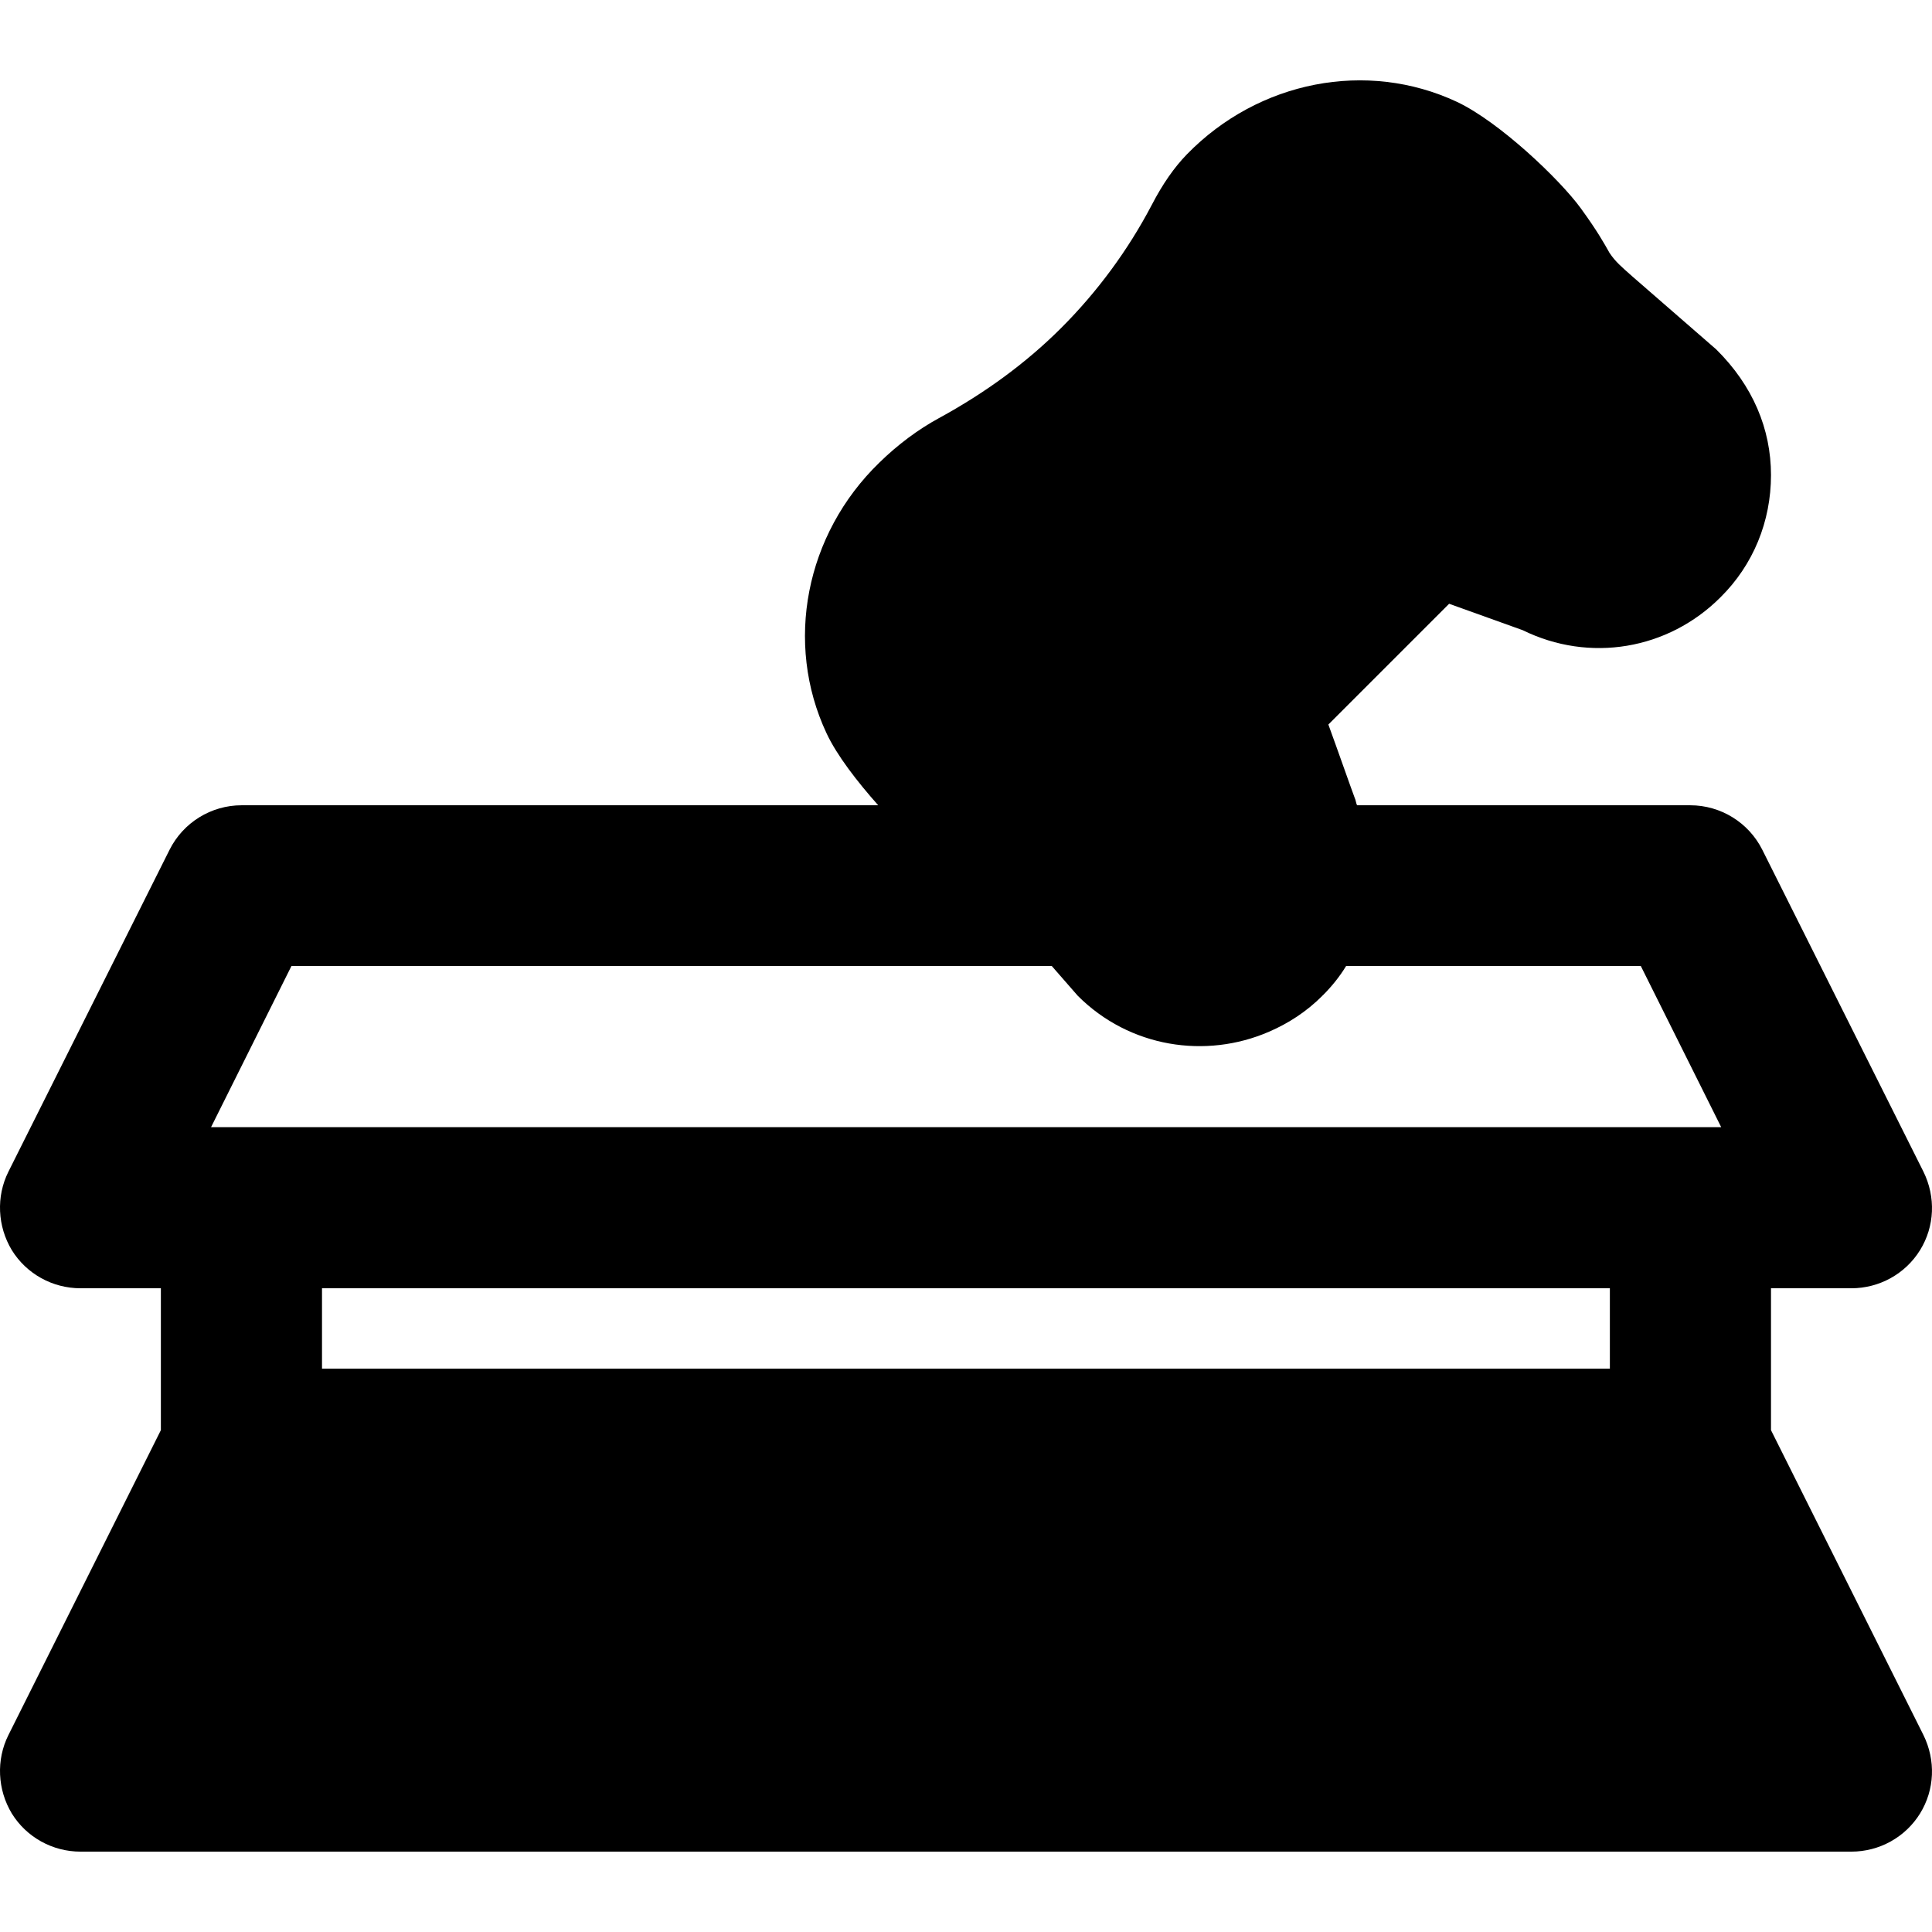 <?xml version="1.0" encoding="iso-8859-1"?>
<!-- Uploaded to: SVG Repo, www.svgrepo.com, Generator: SVG Repo Mixer Tools -->
<svg fill="#000000" height="800px" width="800px" version="1.1" id="Layer_1" xmlns="http://www.w3.org/2000/svg" xmlns:xlink="http://www.w3.org/1999/xlink" 
	 viewBox="0 0 512.004 512.004" xml:space="preserve">
<g>
	<g>
		<path d="M469.335,379.008v-37.6h21.3c7.4,0,14.3-3.8,18.2-10.1c3.9-6.3,4.2-14.1,0.9-20.8l-42.7-85.3c-3.6-7.2-11-11.8-19.1-11.8
			h-88.3c-0.3-0.6-0.3-1.3-0.6-1.9c-1.2-3.2-4.3-12.1-7-19.5l32-32l19.5,7c17.7,8.7,38.5,5.2,52.4-8.7c8.7-8.6,13.4-20.1,13.4-32.4
			c0-12.2-4.8-23.7-14.5-33.3l-22.3-19.4c-2.8-2.5-4.4-3.8-6-6.2c-1.4-2.5-3.3-5.9-7.6-11.8c-5.6-7.7-21.6-22.9-32.8-28.2
			c-23.9-11.2-52.6-5.6-71.6,13.9c-3.3,3.4-6.4,7.8-9.3,13.4c-6.3,12-14.4,23-24,32.6c-9.2,9.2-20.1,17.2-32.4,23.9
			c-5.5,3-10.9,7-15.8,11.8c-19.6,19-25.2,47.8-14,71.7c2.7,5.8,8.1,12.8,13.7,19.1h-168.7c-8.1,0-15.5,4.6-19.1,11.8l-42.7,85.3
			c-3.3,6.6-2.9,14.5,0.9,20.8c3.9,6.3,10.8,10.1,18.2,10.1h21.3v37.6l-40.4,80.8c-3.3,6.6-2.9,14.5,0.9,20.8
			c3.9,6.3,10.8,10.1,18.2,10.1h469.3c7.4,0,14.3-3.8,18.2-10.1c3.9-6.3,4.2-14.1,0.9-20.8L469.335,379.008z M426.635,362.708
			h-341.3v-21.3h341.3V362.708z M448.035,298.708h-384h-8.1l21.3-42.7h201.5l6.9,7.9c13.7,13.7,33.9,16.8,50.7,9.5
			c5.1-2.2,9.9-5.3,14.1-9.5c0,0,0-0.1,0.1-0.1c2.4-2.4,4.5-5,6.2-7.8h78.1l21.3,42.7H448.035z"/>
	</g>
</g>
</svg>
